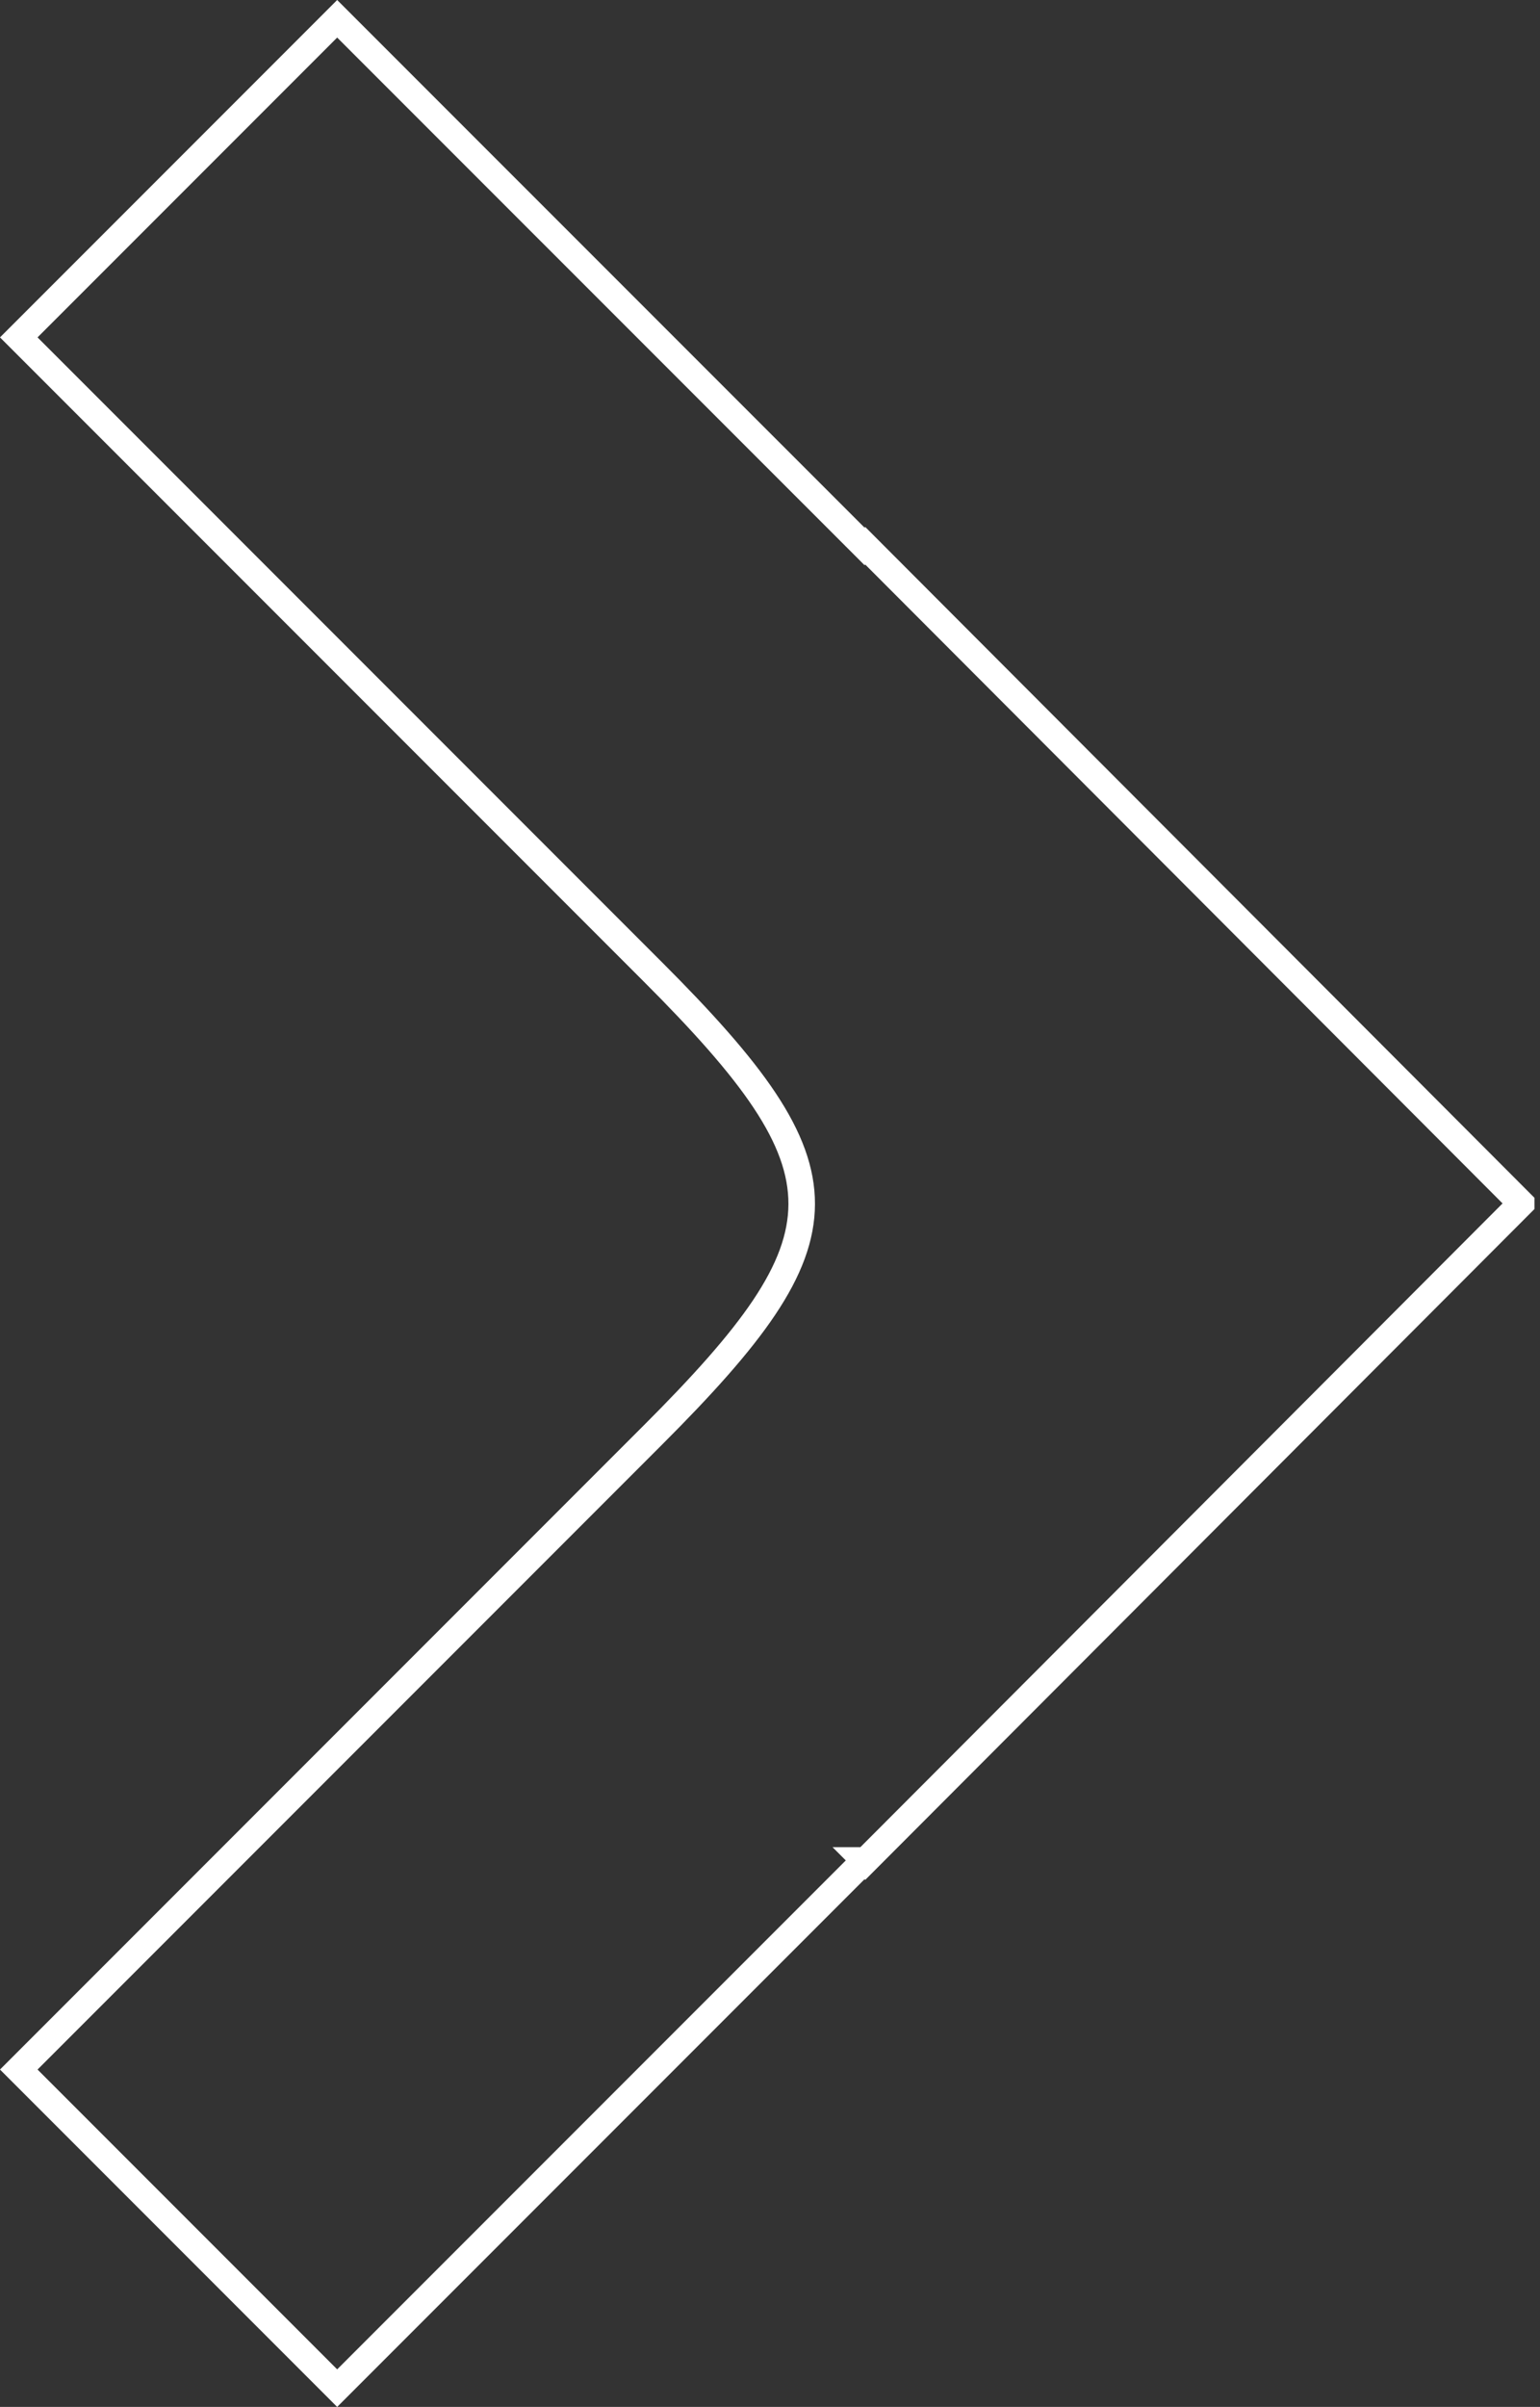<svg xmlns="http://www.w3.org/2000/svg" id="Ebene_1" data-name="Ebene 1" viewBox="0 0 182.15 284.51"><rect x="0" y="0" width="182.15" height="284.51" fill="#333333" stroke="none"/><defs><style>      .cls-1 {        fill: none;        stroke: #fff;        stroke-miterlimit: 10;        stroke-width: 3.14px;      }    </style></defs><path class="cls-1" d="M102.26,219.91l.08.08,77.59-77.73h0s0-.02,0-.02l-77.59-77.73-.08.08L39.88,2.22,2.22,39.88l74.96,74.96c23.62,23.62,23.43,31.41,0,54.83L2.22,244.63l37.66,37.66,62.38-62.38Z"></path></svg>